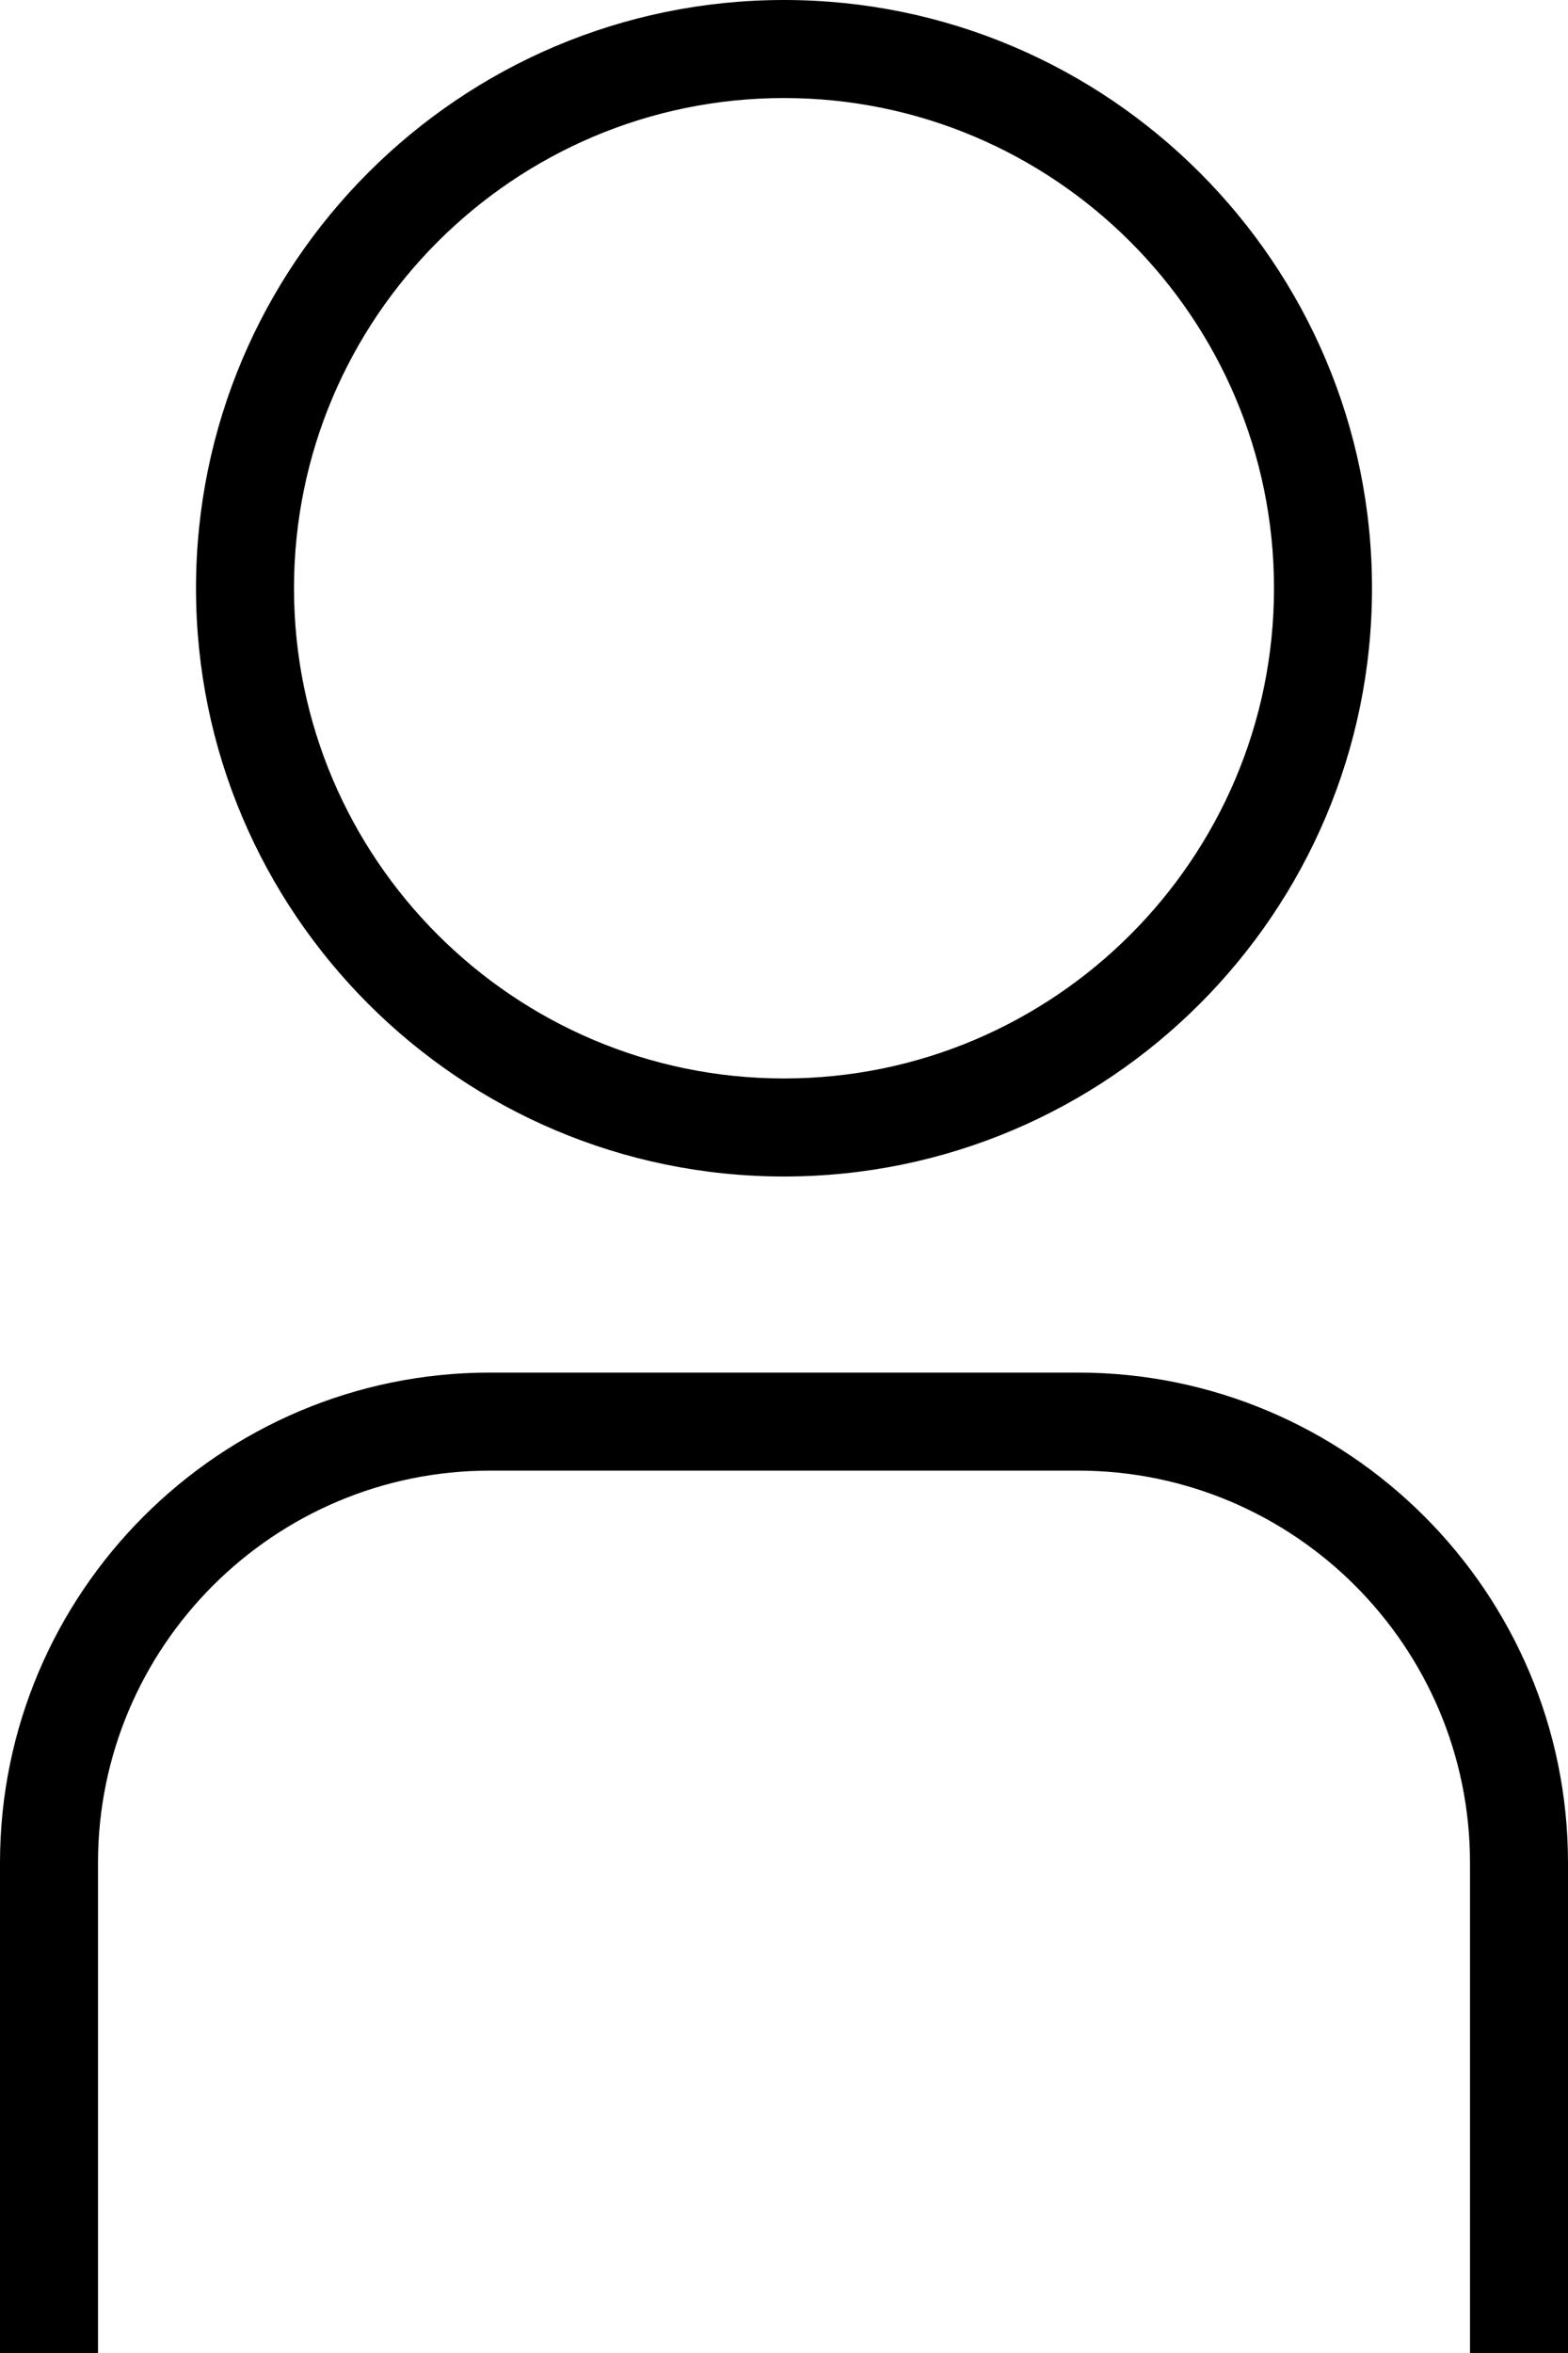 <?xml version="1.0" encoding="UTF-8"?> <svg xmlns="http://www.w3.org/2000/svg" width="16" height="24" viewBox="0 0 16 24" fill="none"><g clip-path="url(#clip0_7_27)"><path d="M8 12C11.309 12 14 9.309 14 6C14 2.691 11.309 0 8 0C4.691 0 2 2.691 2 6C2 9.309 4.691 12 8 12ZM8 1C10.757 1 13 3.243 13 6C13 8.757 10.757 11 8 11C5.243 11 3 8.757 3 6C3 3.243 5.243 1 8 1ZM16 19V24H15V19C15 16.794 13.206 15 11 15H5C2.794 15 1 16.794 1 19V24H0V19C0 16.243 2.243 14 5 14H11C13.757 14 16 16.243 16 19Z" fill="black"></path></g><defs><clipPath id="clip0_7_27"><rect width="16" height="24" fill="white"></rect></clipPath></defs></svg> 